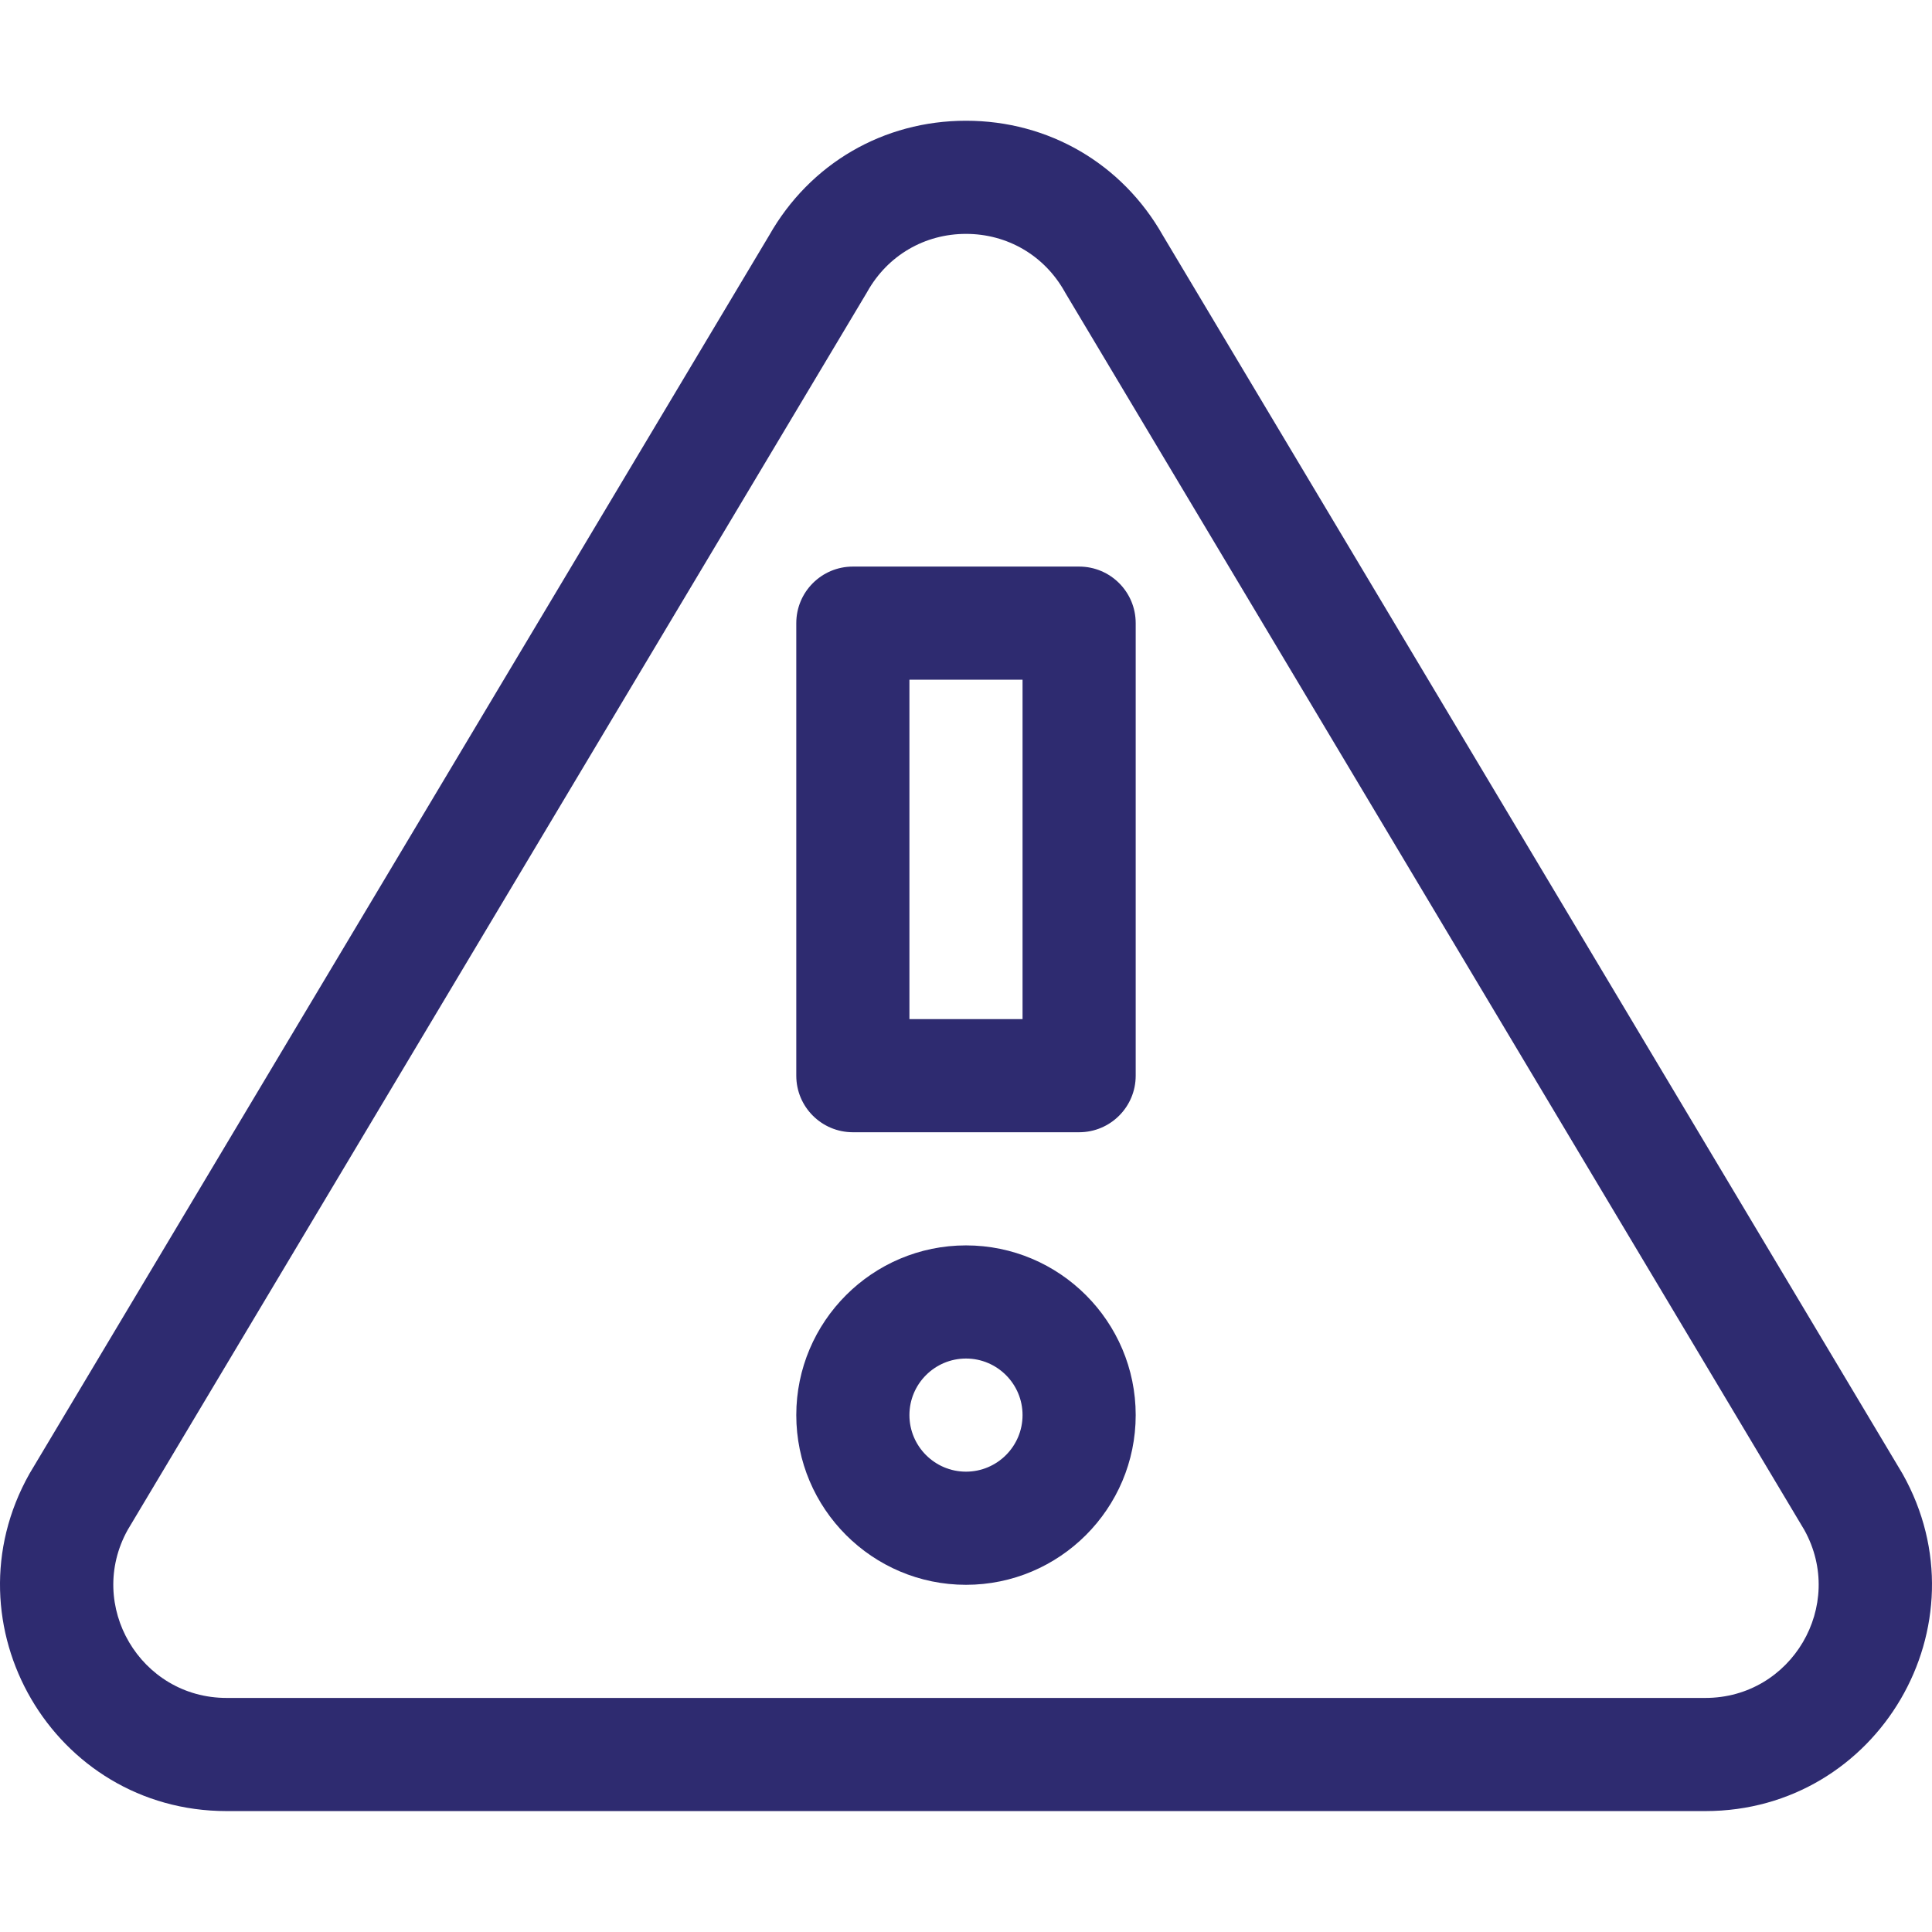 <svg xmlns="http://www.w3.org/2000/svg" width="85" height="85" viewBox="0 0 85 85" fill="none"><g clip-path="url(#clip0_131_1353)"><path d="M83.706 64.844C83.695 64.825 83.684 64.806 83.673 64.788L51.16 10.357C49.369 7.198 46.134 5.312 42.5 5.312C38.866 5.312 35.631 7.198 33.84 10.357L1.326 64.788C1.315 64.806 1.304 64.825 1.293 64.844C-2.438 71.478 2.349 79.68 9.97 79.68H75.029C82.64 79.68 87.442 71.486 83.706 64.844ZM75.029 74.702H9.97C6.175 74.702 3.776 70.627 5.617 67.31L38.129 12.884C38.14 12.865 38.151 12.846 38.162 12.827C39.055 11.239 40.677 10.29 42.499 10.29C44.322 10.29 45.944 11.239 46.838 12.827C46.848 12.846 46.859 12.865 46.87 12.884L79.382 67.31C81.223 70.627 78.825 74.702 75.029 74.702Z" fill="#2E2B70"></path><path d="M47.477 24.927H37.522C36.148 24.927 35.033 26.041 35.033 27.416V47.326C35.033 48.7 36.148 49.814 37.522 49.814H47.477C48.852 49.814 49.966 48.7 49.966 47.326V27.416C49.966 26.041 48.852 24.927 47.477 24.927ZM44.988 44.837H40.011V29.904H44.988V44.837Z" fill="#2E2B70"></path><path d="M42.5 54.792C38.383 54.792 35.033 58.142 35.033 62.258C35.033 66.376 38.383 69.725 42.5 69.725C46.617 69.725 49.966 66.376 49.966 62.258C49.966 58.142 46.617 54.792 42.5 54.792ZM42.5 64.747C41.127 64.747 40.011 63.63 40.011 62.258C40.011 60.886 41.127 59.77 42.5 59.77C43.872 59.77 44.988 60.886 44.988 62.258C44.988 63.63 43.872 64.747 42.5 64.747Z" fill="#2E2B70"></path></g><defs><clipPath id="clip0_131_1353"><rect width="85" height="85" fill="white"></rect></clipPath></defs></svg>